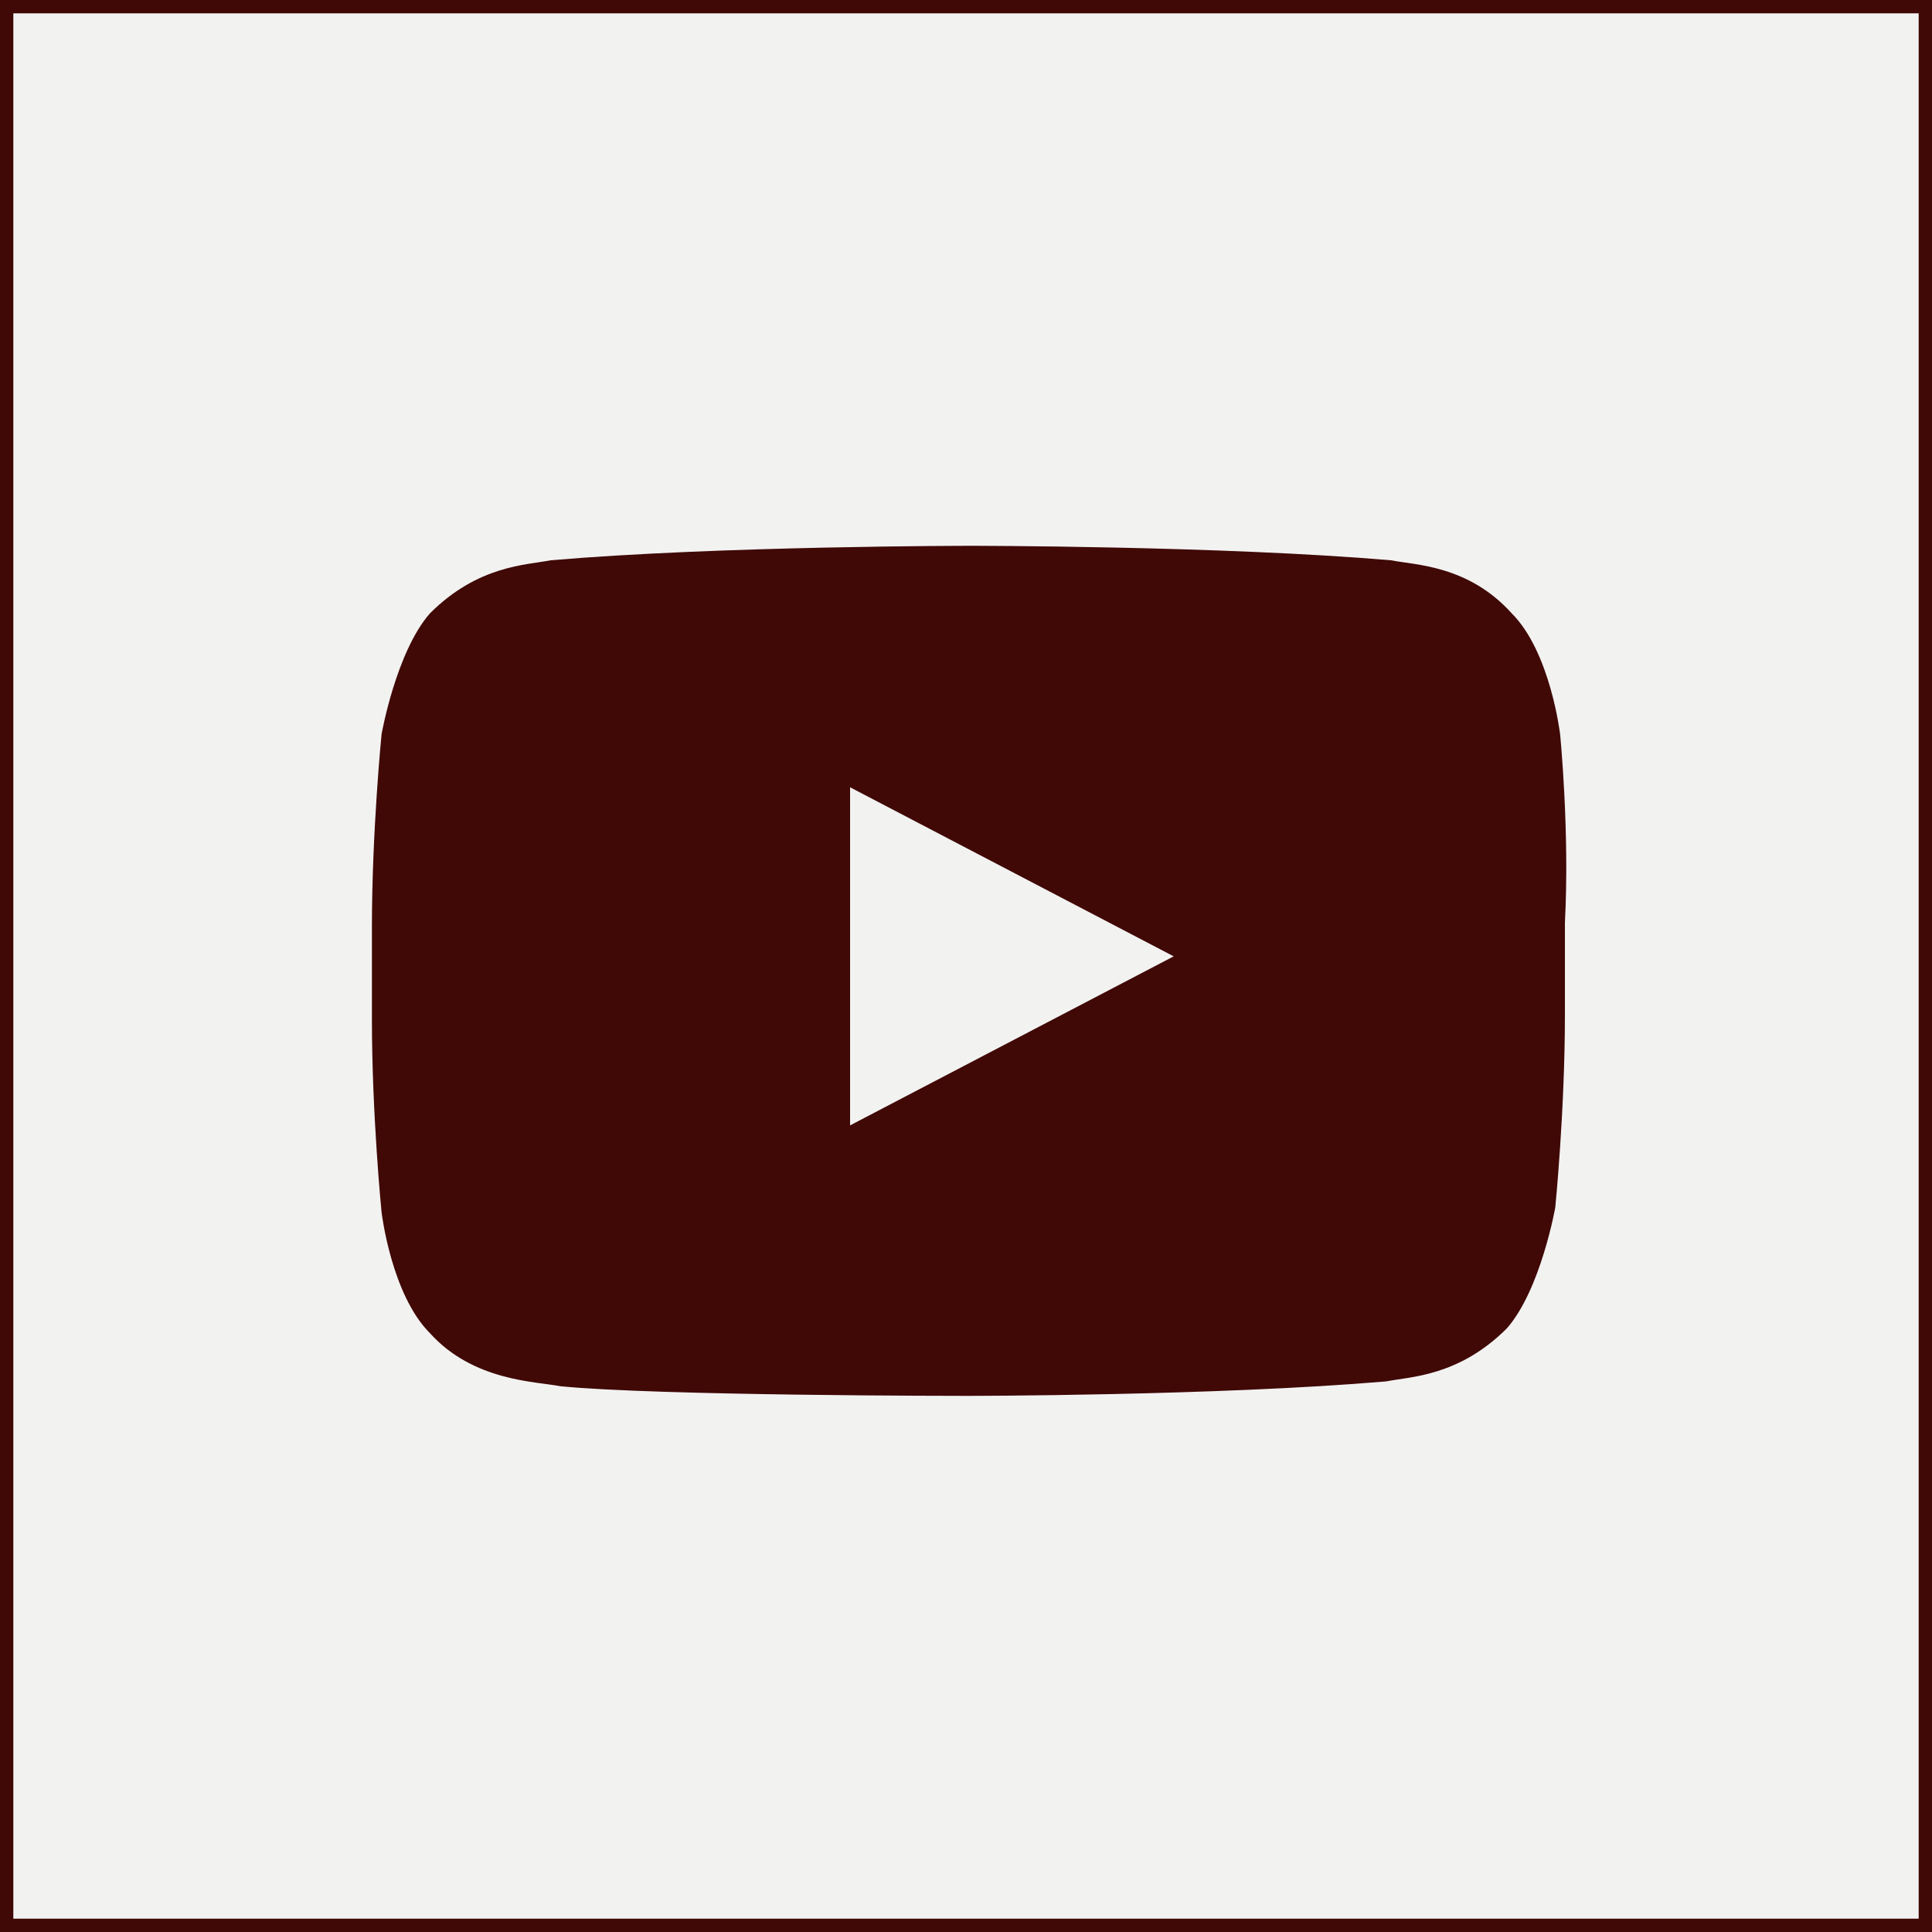 <?xml version="1.0" encoding="UTF-8" standalone="no"?>
<!-- Generator: Adobe Illustrator 21.1.0, SVG Export Plug-In . SVG Version: 6.00 Build 0)  -->

<svg
   xmlns:dc="http://purl.org/dc/elements/1.1/"
   xmlns:cc="http://creativecommons.org/ns#"
   xmlns:rdf="http://www.w3.org/1999/02/22-rdf-syntax-ns#"
   xmlns:svg="http://www.w3.org/2000/svg"
   xmlns="http://www.w3.org/2000/svg"
   xmlns:sodipodi="http://sodipodi.sourceforge.net/DTD/sodipodi-0.dtd"
   xmlns:inkscape="http://www.inkscape.org/namespaces/inkscape"
   version="1.1"
   id="Layer_1"
   x="0px"
   y="0px"
   viewBox="0 0 145 145"
   xml:space="preserve"
   sodipodi:docname="icon-menu-youtube-r.svg"
   width="145"
   height="145"
   inkscape:version="0.92.2 (5c3e80d, 2017-08-06)"><defs
     id="defs2042" /><sodipodi:namedview
     pagecolor="#ffffff"
     bordercolor="#666666"
     borderopacity="1"
     objecttolerance="10"
     gridtolerance="10"
     guidetolerance="10"
     inkscape:pageopacity="0"
     inkscape:pageshadow="2"
     inkscape:window-width="1487"
     inkscape:window-height="984"
     id="namedview2040"
     showgrid="false"
     inkscape:zoom="4.4500586"
     inkscape:cx="82.432382"
     inkscape:cy="72.481914"
     inkscape:window-x="0"
     inkscape:window-y="0"
     inkscape:window-maximized="0"
     inkscape:current-layer="Layer_1" /><style
     type="text/css"
     id="style2031">
	.st0{fill:#F2F2F1;}
	.st1{fill:#400906;}
</style><rect
     x="0"
     y="-1.4210855e-014"
     class="st0"
     width="145"
     height="145"
     id="rect2033"
     style="fill:#f2f2f1;stroke-width:0.518" /><path
     class="st0"
     d="m 117.088,55.1 c 0,0 -0.725,-6.162 -3.625,-9.062 -3.263,-3.625 -7.25,-3.625 -9.062,-3.987 -12.688,-1.087 -31.538,-1.087 -31.538,-1.087 v 0 c 0,0 -18.85,0 -31.538,1.087 -1.812,0.362 -5.438,0.362 -9.062,3.987 -2.538,2.9 -3.625,9.062 -3.625,9.062 0,0 -0.725,7.25 -0.725,14.5 v 6.888 c 0,7.25 0.725,14.5 0.725,14.5 0,0 0.725,6.162 3.625,9.063 3.263,3.625 7.975,3.625 9.787,3.987 7.25,0.725 30.45,0.725 30.45,0.725 0,0 18.85,0 31.538,-1.087 1.812,-0.362 5.438,-0.362 9.062,-3.988 2.538,-2.9 3.625,-9.062 3.625,-9.062 0,0 0.725,-7.25 0.725,-14.5 v -6.888 c 0.362,-6.888 -0.362,-14.137 -0.362,-14.137 z M 63.8,84.462 v -25.375 l 24.288,12.688 z"
     id="path1462"
     inkscape:connector-curvature="0"
     style="fill:#400906;stroke-width:0.518;fill-opacity:1" /><path
     class="st0"
     d="M 145,145 H 0 V -1.6e-6 H 145 Z M 1,144 H 144 V 1 H 1 Z"
     id="path1464"
     inkscape:connector-curvature="0"
     style="fill:#400906;fill-opacity:1;stroke-width:0.518"
     sodipodi:nodetypes="cccccccccc" /></svg>